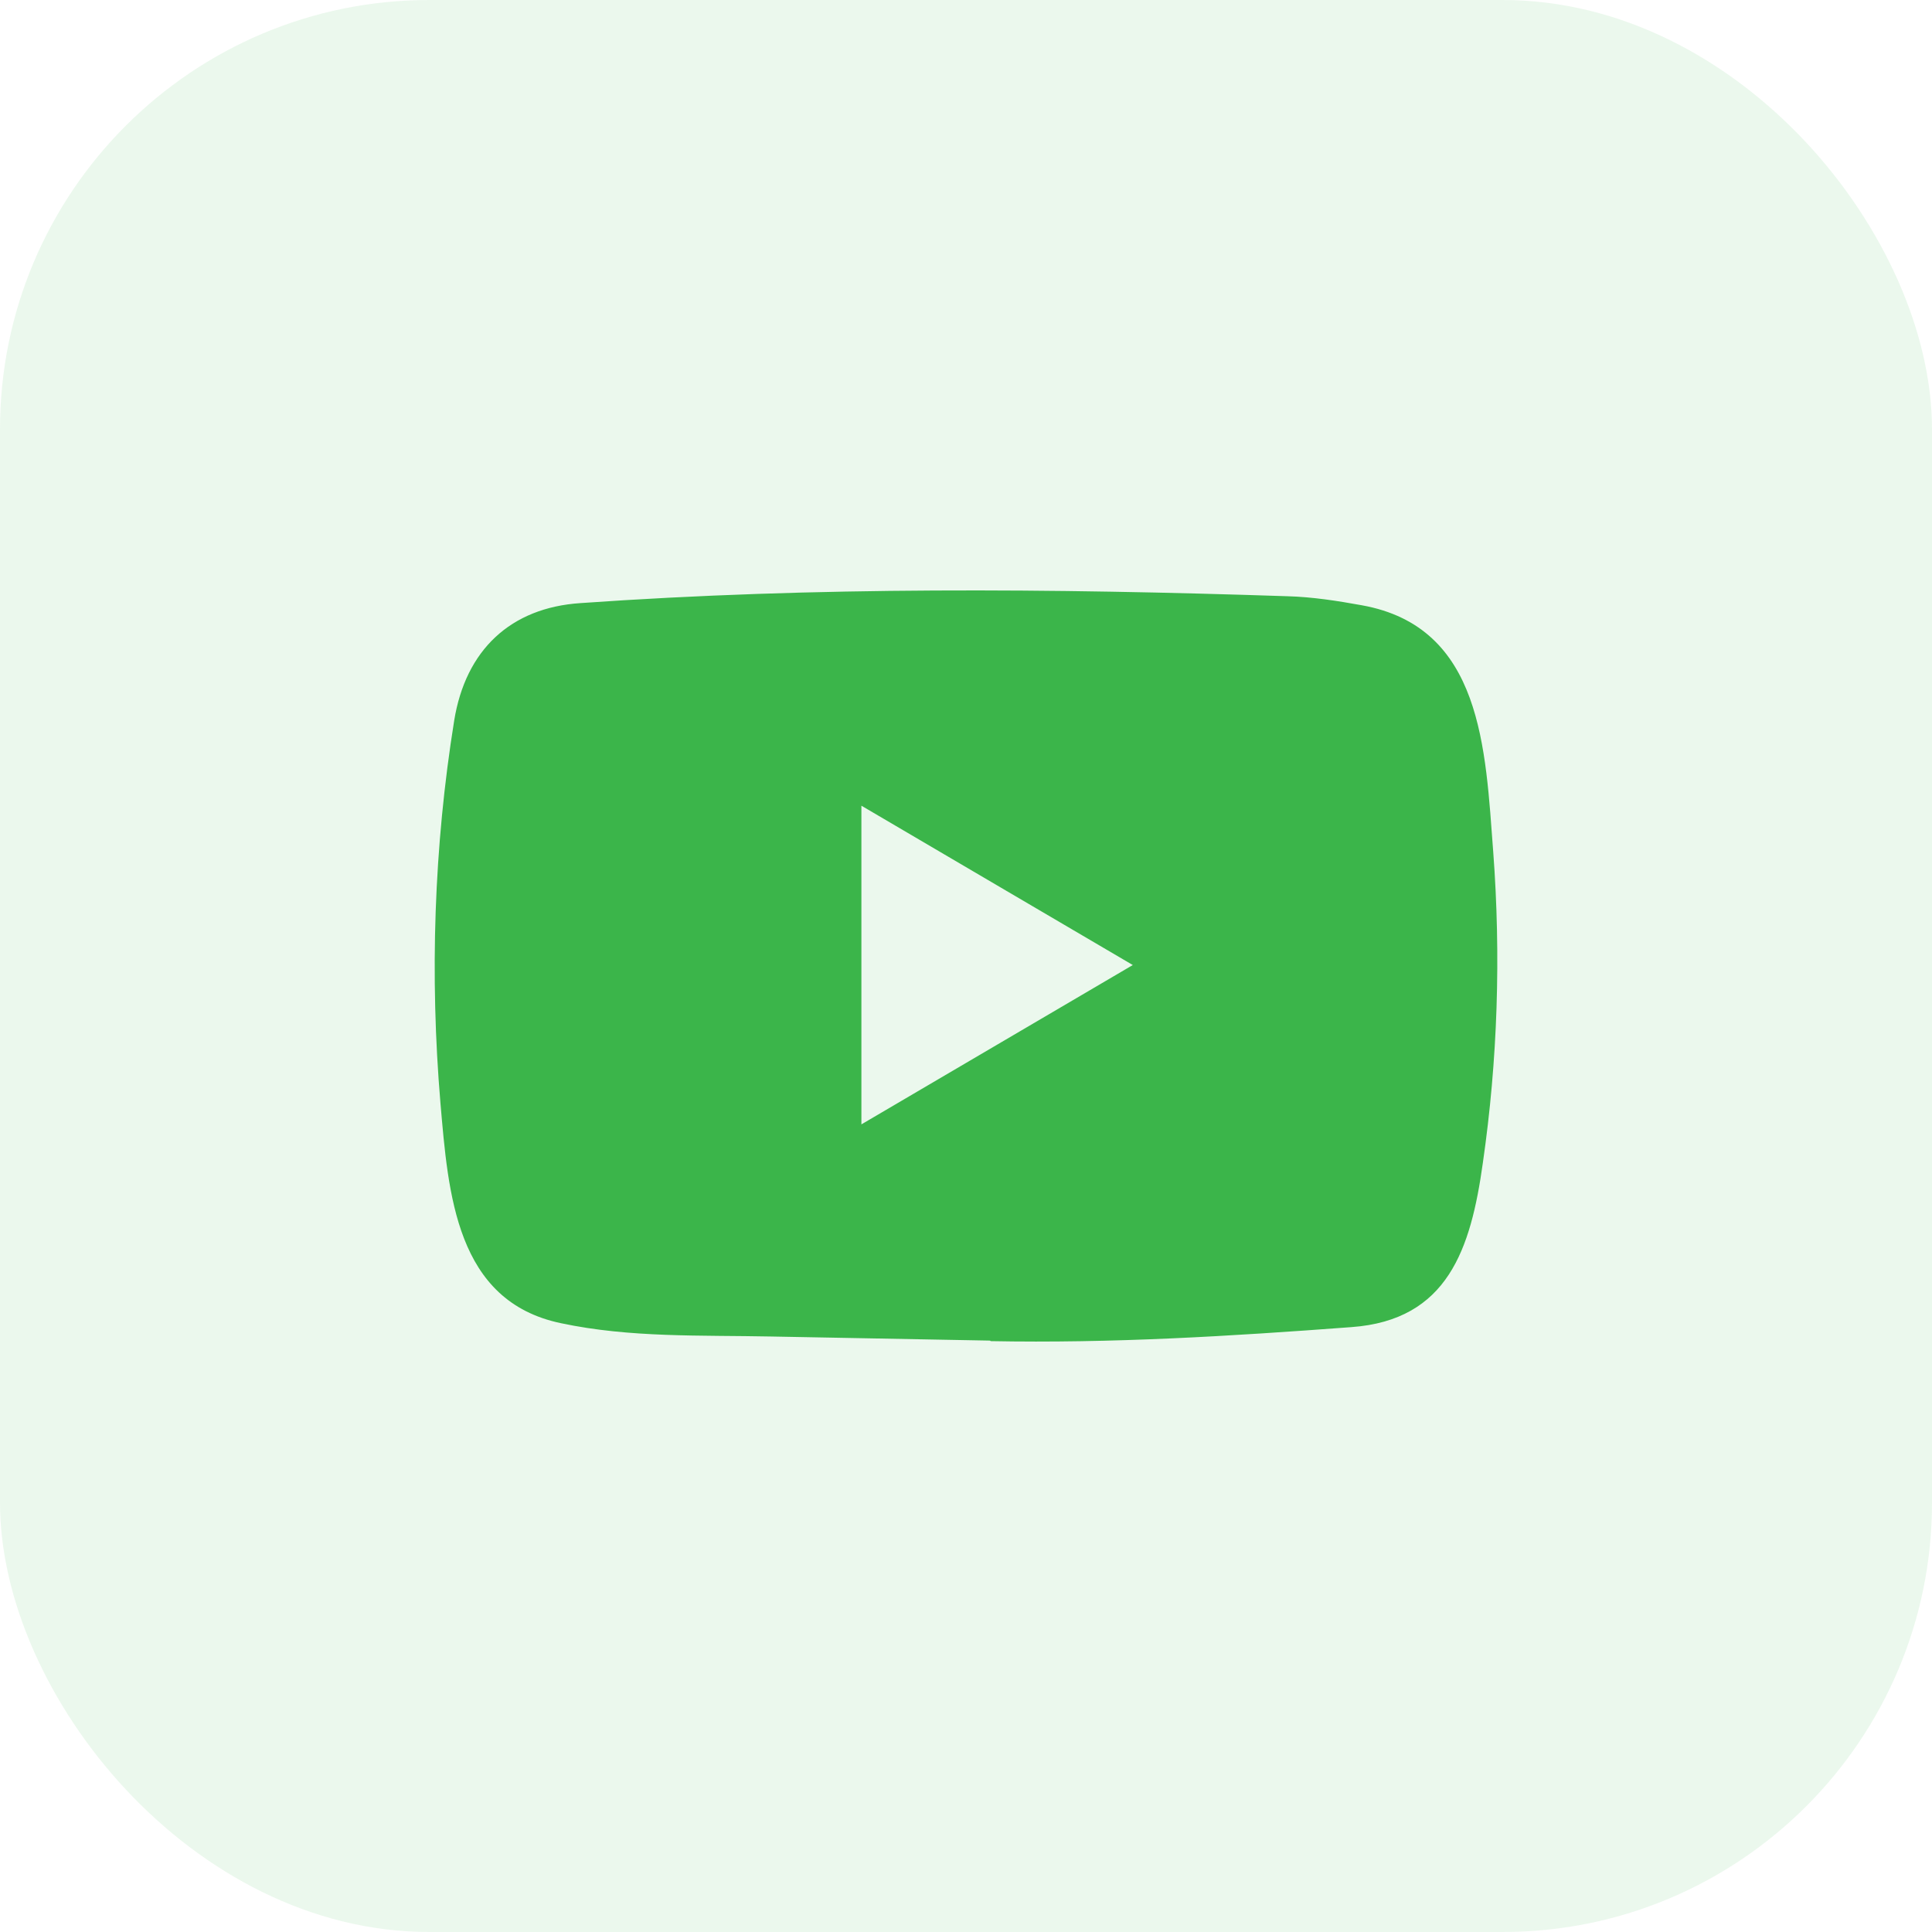 <?xml version="1.0" encoding="UTF-8"?>
<svg xmlns="http://www.w3.org/2000/svg" width="36" height="36" viewBox="0 0 36 36" fill="none">
  <rect width="36" height="36" rx="8" fill="#3BB54A" fill-opacity="0.1"></rect>
  <path d="M18.439 24.98L14.377 24.904C13.061 24.877 11.743 24.93 10.453 24.656C8.492 24.247 8.353 22.239 8.207 20.554C8.007 18.186 8.085 15.776 8.463 13.428C8.676 12.11 9.516 11.324 10.815 11.238C15.201 10.928 19.615 10.965 23.991 11.11C24.453 11.123 24.918 11.195 25.374 11.278C27.623 11.681 27.678 13.956 27.824 15.872C27.969 17.807 27.908 19.752 27.63 21.674C27.407 23.266 26.98 24.6 25.18 24.729C22.924 24.898 20.72 25.033 18.458 24.99C18.458 24.98 18.445 24.98 18.439 24.98ZM16.051 20.951C17.75 19.953 19.418 18.973 21.108 17.982C19.405 16.984 17.741 16.004 16.051 15.013V20.951Z" fill="#3BB54A"></path>
</svg>

